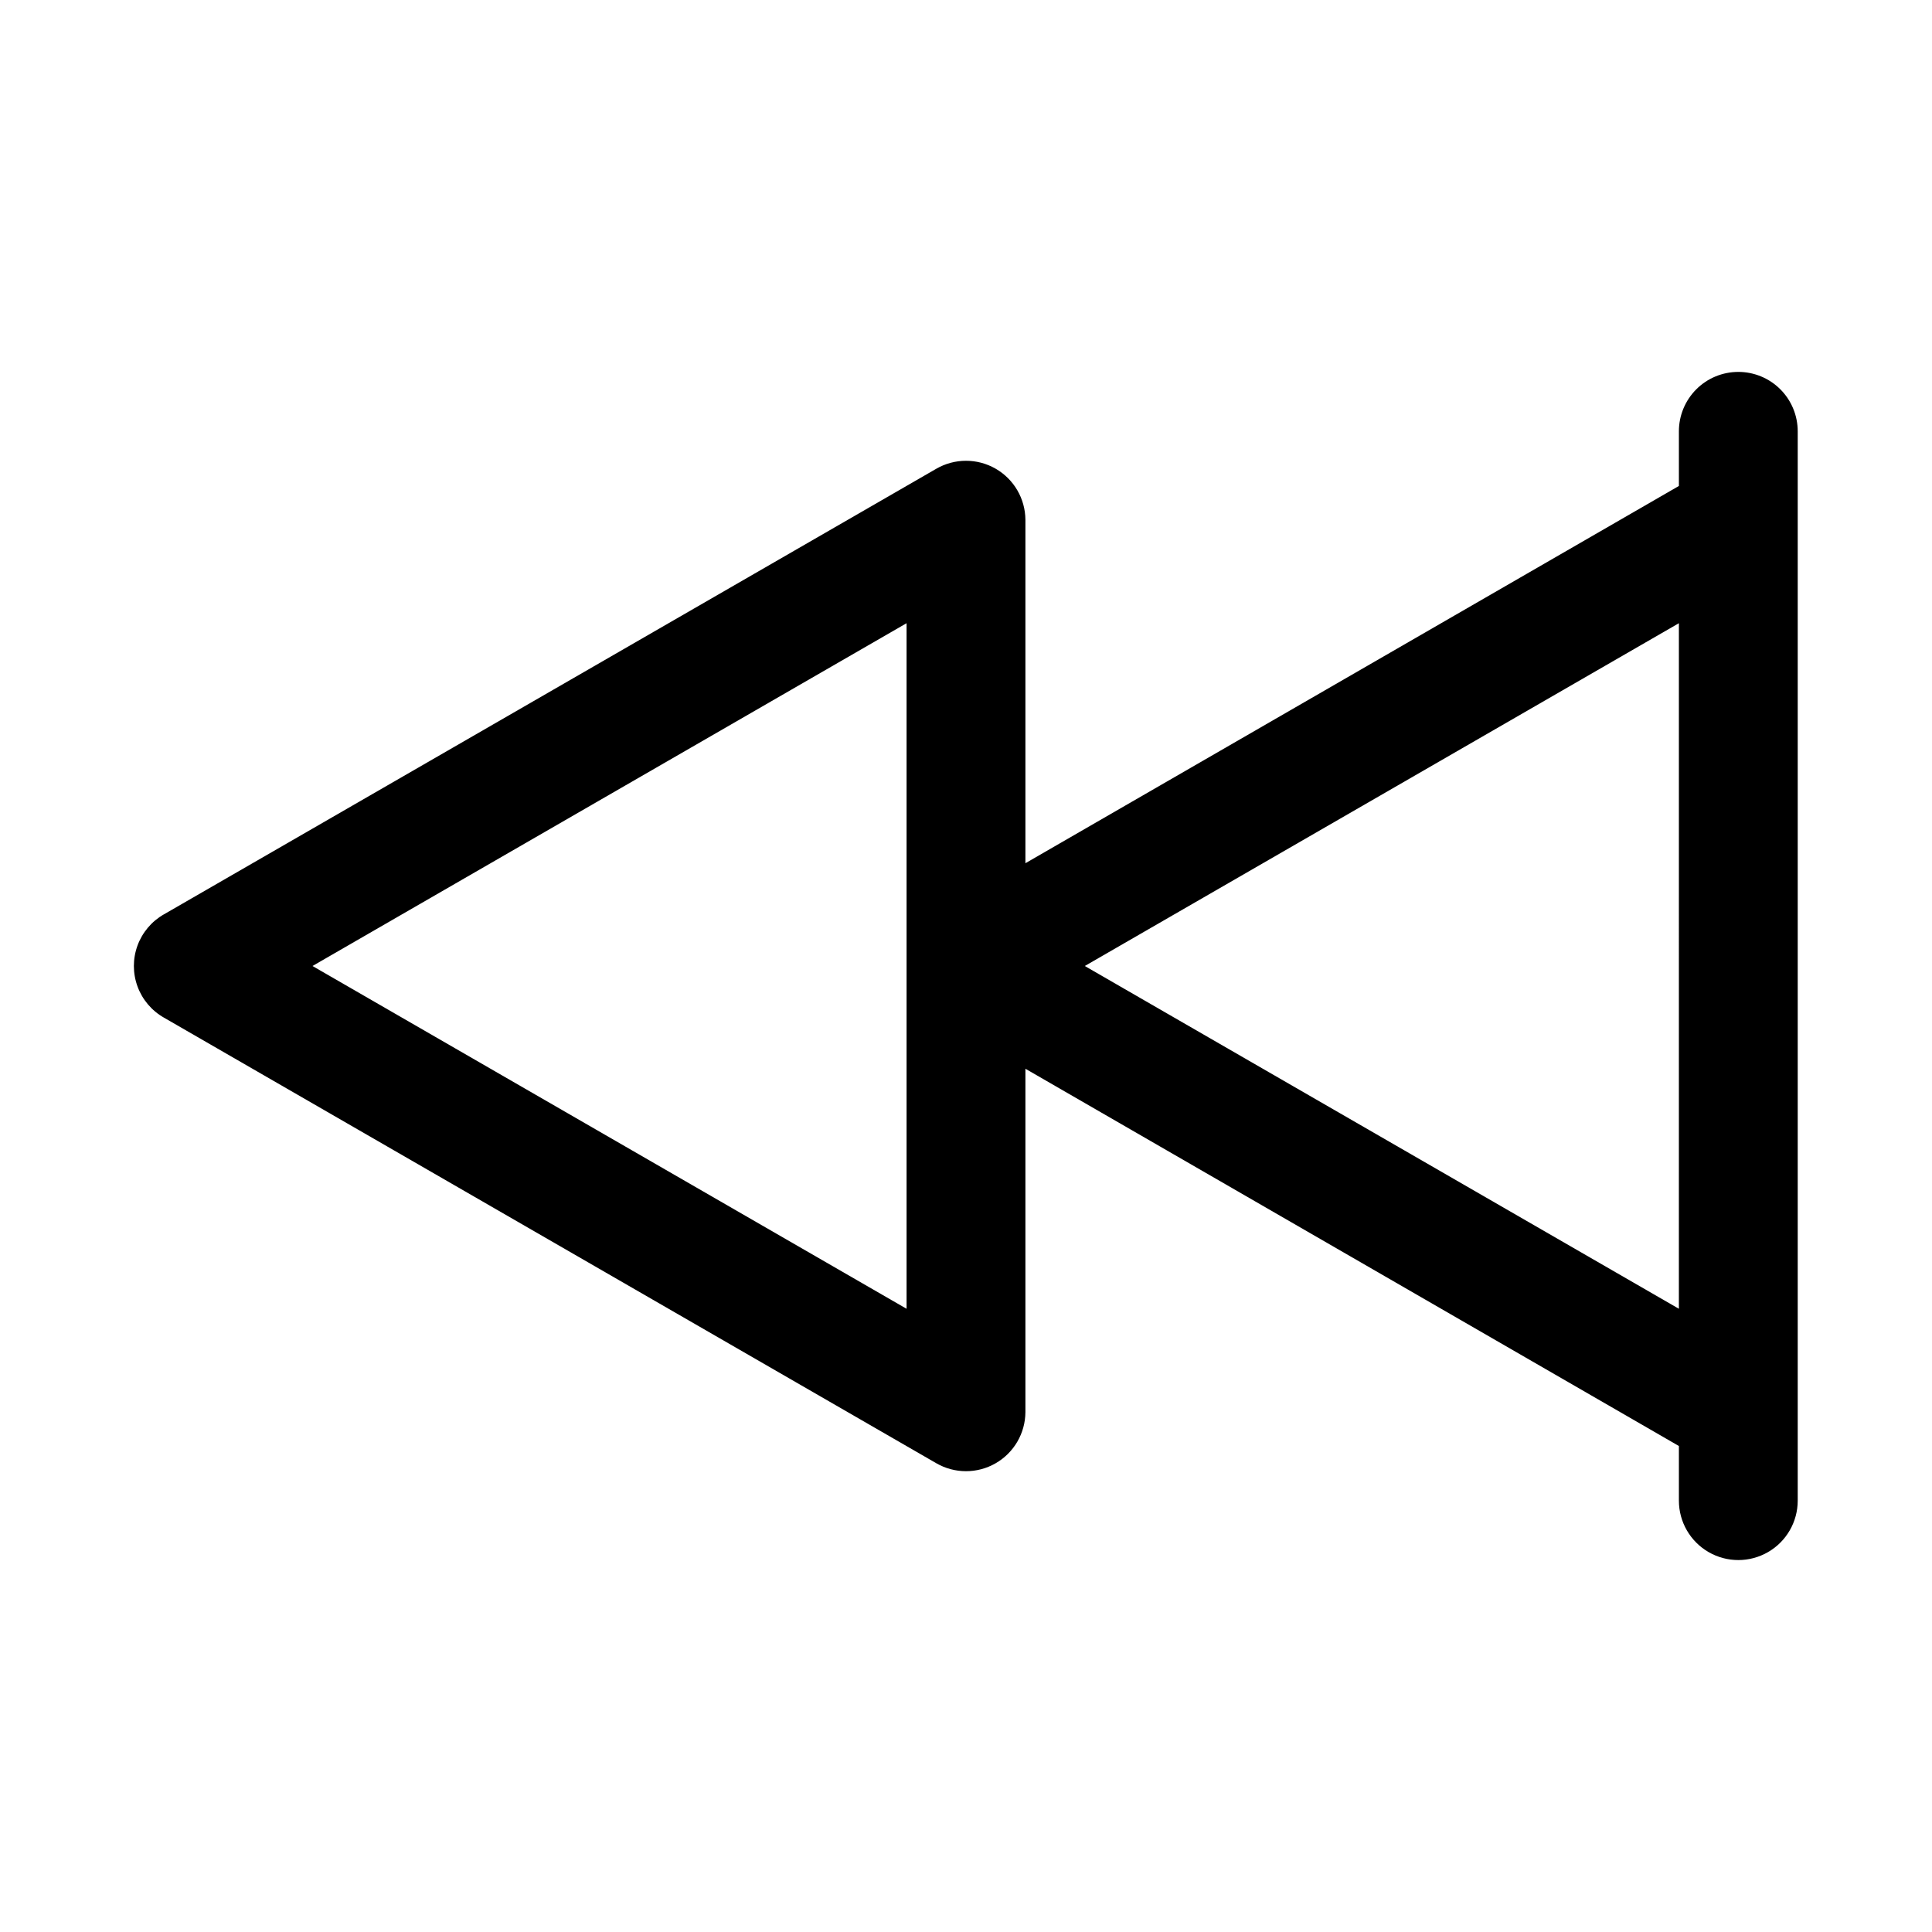 <?xml version="1.0" encoding="UTF-8"?>
<!-- Uploaded to: SVG Repo, www.svgrepo.com, Generator: SVG Repo Mixer Tools -->
<svg fill="#000000" width="800px" height="800px" version="1.1" viewBox="144 144 512 512" xmlns="http://www.w3.org/2000/svg">
 <path d="m604.67 242.56c-4.176 0-8.18 1.656-11.133 4.609-2.953 2.953-4.613 6.957-4.613 11.133v14.484l-173.18 99.977v-91c-0.035-5.609-3.047-10.777-7.914-13.566-4.863-2.789-10.844-2.777-15.703 0.027l-204.67 118.08v-0.004c-3.246 1.84-5.731 4.773-7.016 8.273-1.285 3.504-1.285 7.348 0 10.848 1.285 3.504 3.769 6.434 7.016 8.273l204.67 118.08c4.859 2.805 10.84 2.812 15.703 0.023 4.867-2.789 7.879-7.957 7.914-13.566v-91l173.18 99.977v14.484c0 5.625 3.004 10.82 7.875 13.633 4.871 2.812 10.871 2.812 15.742 0 4.871-2.812 7.871-8.008 7.871-13.633v-283.39c0-4.176-1.656-8.18-4.609-11.133-2.953-2.953-6.957-4.609-11.133-4.609zm-220.42 248.28-157.44-90.84 157.44-90.844zm47.234-90.84 157.44-90.844-0.004 181.68z"/>
</svg>